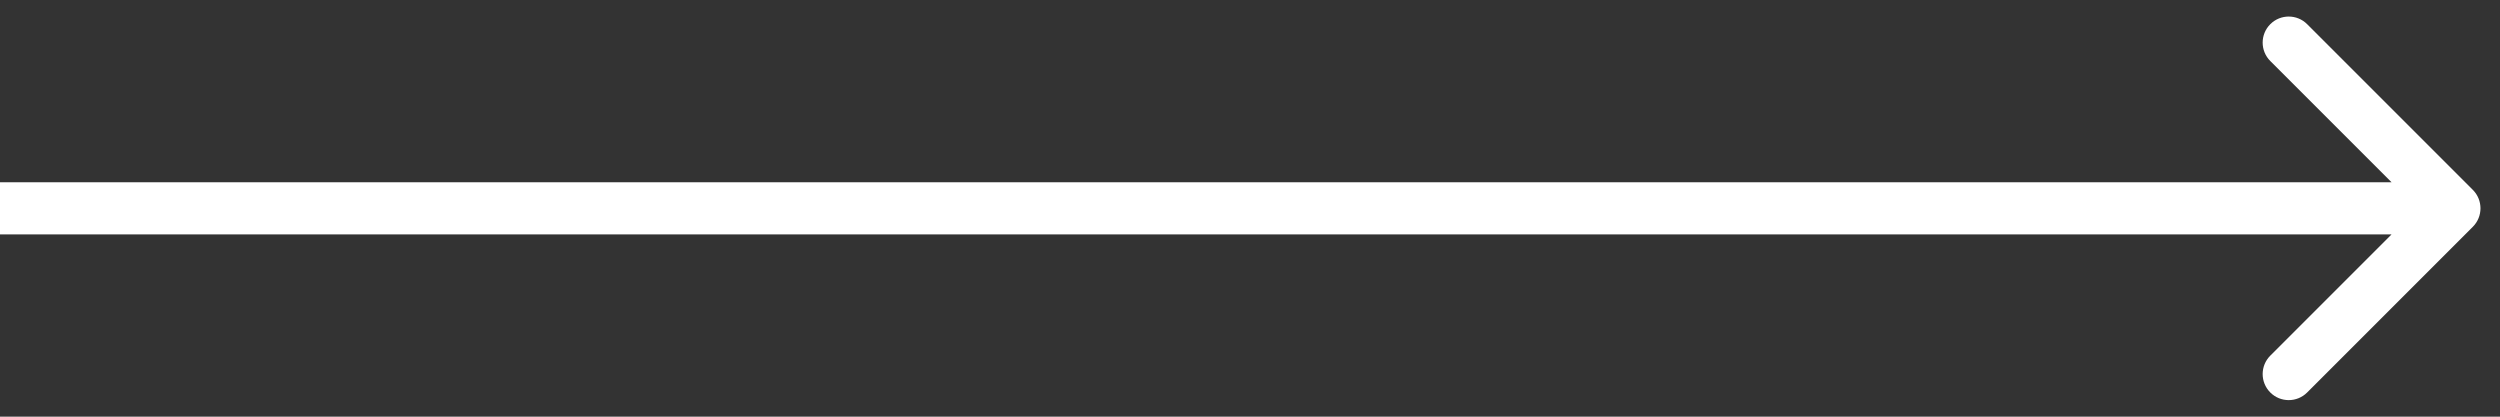 <?xml version="1.0" encoding="UTF-8"?> <svg xmlns="http://www.w3.org/2000/svg" width="48" height="8" viewBox="0 0 48 8" fill="none"><rect x="0" y="0" width="48" height="8" fill="#333333" stroke="none"/> <path d="M47.479 4.354C47.674 4.158 47.674 3.842 47.479 3.646L44.297 0.464C44.102 0.269 43.785 0.269 43.59 0.464C43.394 0.66 43.394 0.976 43.59 1.172L46.418 4L43.59 6.828C43.394 7.024 43.394 7.34 43.59 7.536C43.785 7.731 44.102 7.731 44.297 7.536L47.479 4.354ZM0 4.5H47.125V3.5H0L0 4.5Z" fill="white"></path> </svg> 